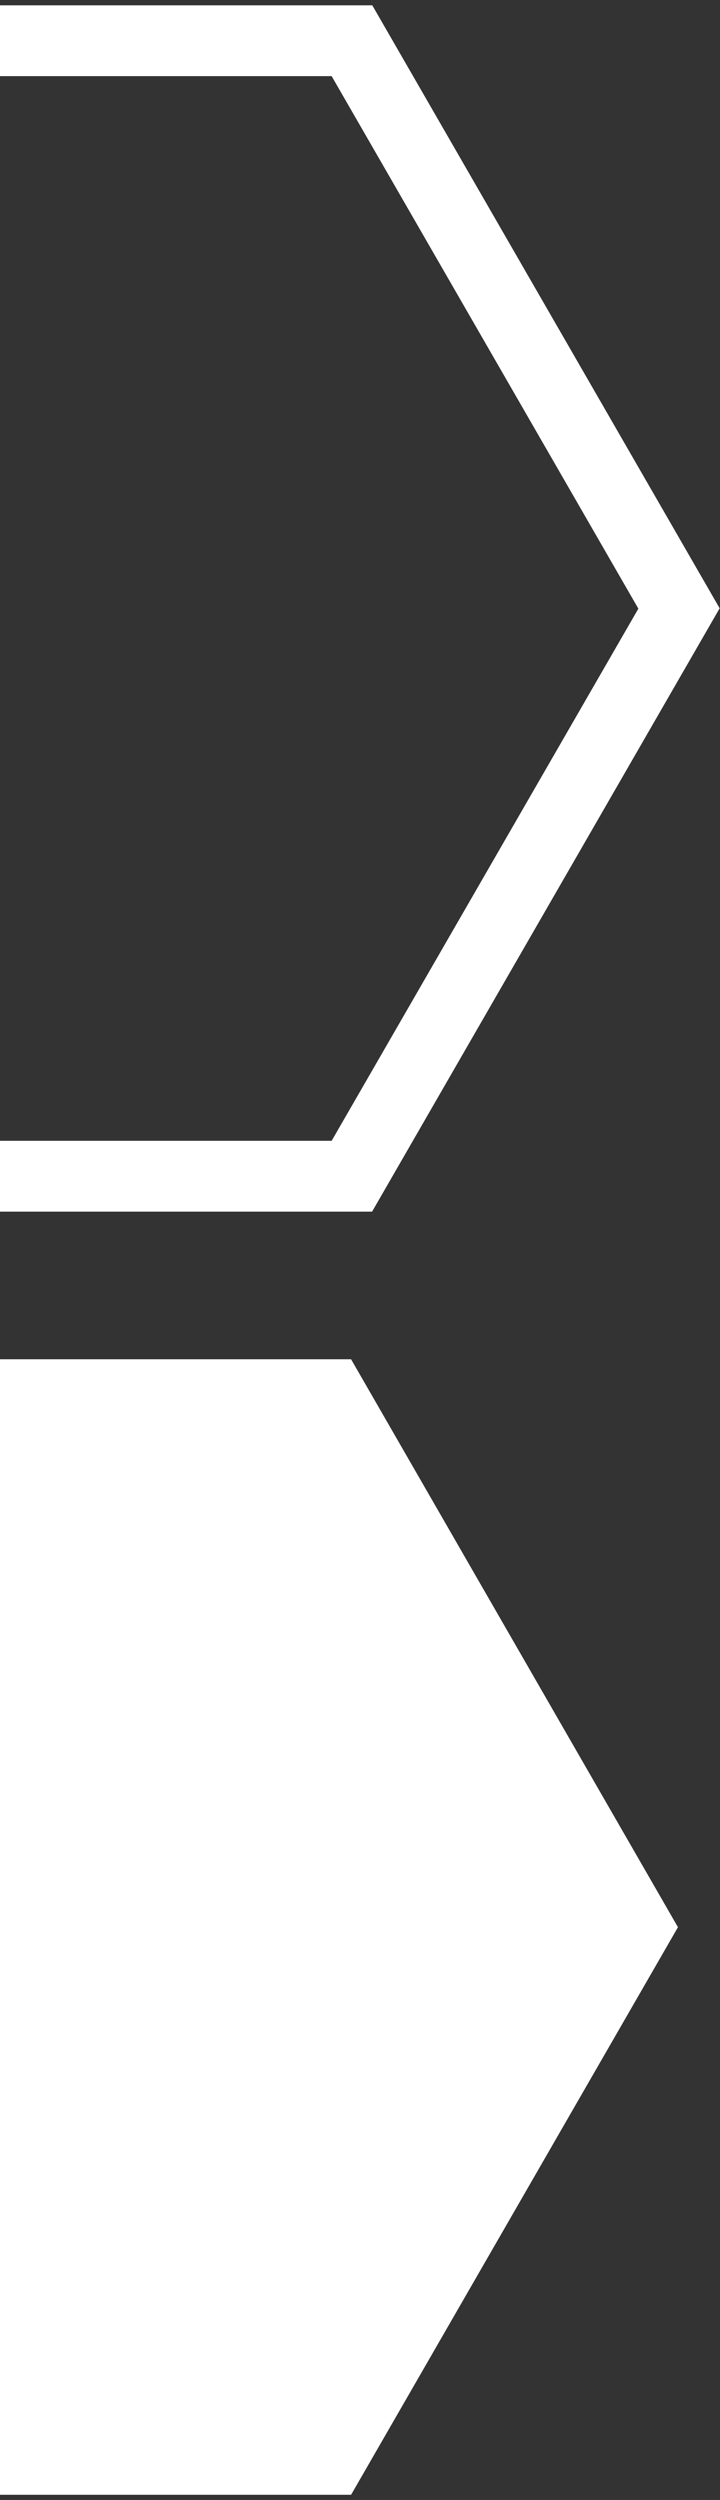 <svg width="128" height="444" xmlns="http://www.w3.org/2000/svg" xmlns:xlink="http://www.w3.org/1999/xlink" xml:space="preserve" overflow="hidden"><rect width="100%" height="100%" fill="#333333" stroke="none"/><defs><clipPath id="clip0"><rect x="-1" y="278" width="128" height="444"/></clipPath></defs><g clip-path="url(#clip0)" transform="translate(1 -278)"><path d="M185.322 214.031 61.753 214.031 0 106.984 61.753 0 185.322 0 247.075 106.984 185.322 213.968ZM69.04 201.467 178.097 201.467 232.626 107.047 178.097 12.564 69.04 12.564 14.512 106.984 69.04 201.404Z" fill="#FFFFFF" transform="matrix(1 0 0 1.001 -120.138 278.944)"/><path d="M181.553 240.227 65.208 240.227 7.099 340.992 65.208 441.694 181.553 441.694 239.662 340.992 181.553 240.227Z" fill="#FFFFFF" transform="matrix(1 0 0 1.001 -120.138 278.944)"/></g></svg>